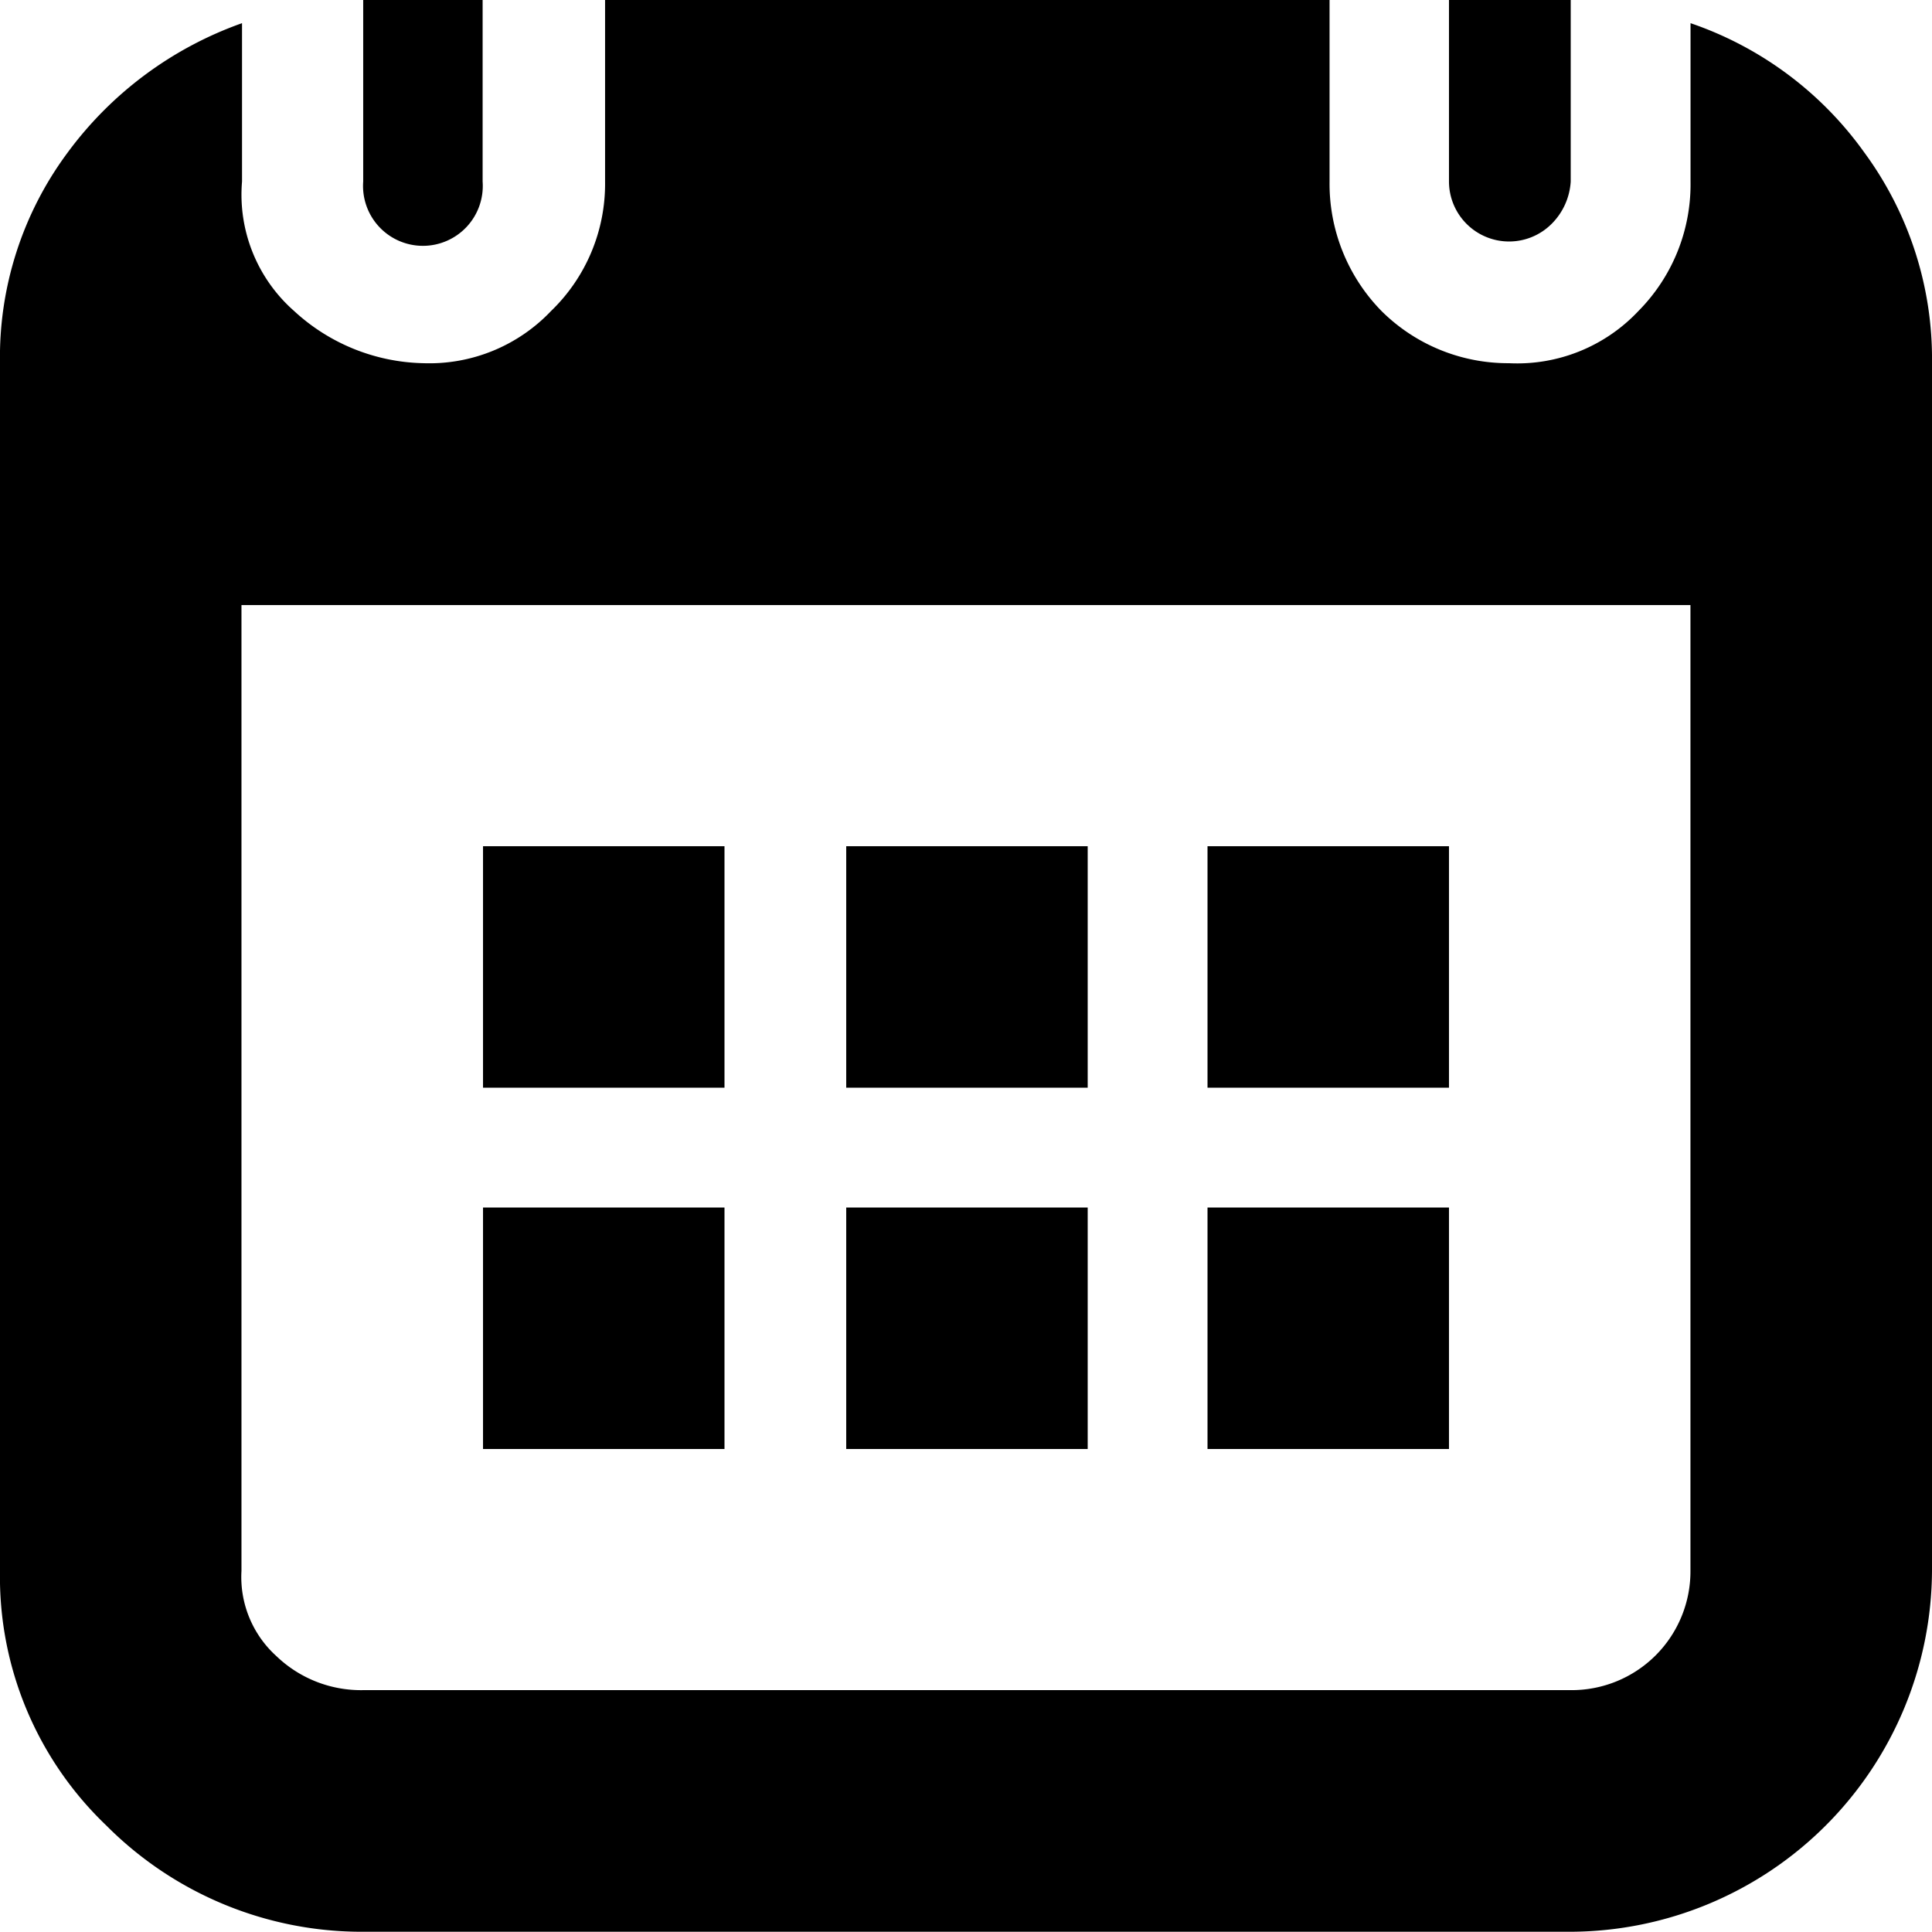<svg xmlns="http://www.w3.org/2000/svg" width="24.267" height="24.267" viewBox="0 0 24.267 24.267">
  <path id="calendar-svgrepo-com_7_" data-name="calendar-svgrepo-com (7)" d="M0,19.729a4.317,4.317,0,0,0,1.335,3.2,4.526,4.526,0,0,0,3.228,1.335H19.729a4.557,4.557,0,0,0,4.538-4.538V4.562a4.376,4.376,0,0,0-.849-2.645A4.446,4.446,0,0,0,21.234.291v1.99a2.26,2.26,0,0,1-.655,1.626,2.09,2.09,0,0,1-1.626.655,2.255,2.255,0,0,1-1.6-.655A2.284,2.284,0,0,1,16.7,2.281V0H7.6V2.281a2.218,2.218,0,0,1-.679,1.626,2.107,2.107,0,0,1-1.6.655,2.465,2.465,0,0,1-1.626-.655,1.946,1.946,0,0,1-.655-1.626V.291A4.648,4.648,0,0,0,.849,1.917,4.309,4.309,0,0,0,0,4.562V19.729Zm3.033,0V7.6h18.2V19.729a1.492,1.492,0,0,1-1.5,1.5H4.562A1.534,1.534,0,0,1,3.47,20.8a1.338,1.338,0,0,1-.437-1.068ZM4.562,2.281a.752.752,0,1,0,1.5,0V0h-1.5ZM6.067,18.2H9.1V15.167H6.067Zm0-4.538H9.1V10.629H6.067ZM10.629,18.2h3.033V15.167H10.629Zm0-4.538h3.033V10.629H10.629ZM15.167,18.2H18.2V15.167H15.167Zm0-4.538H18.2V10.629H15.167ZM18.2,2.281a.755.755,0,0,0,1.286.534.82.82,0,0,0,.243-.534V0H18.2Z" transform="translate(0 0)"/>
</svg>
